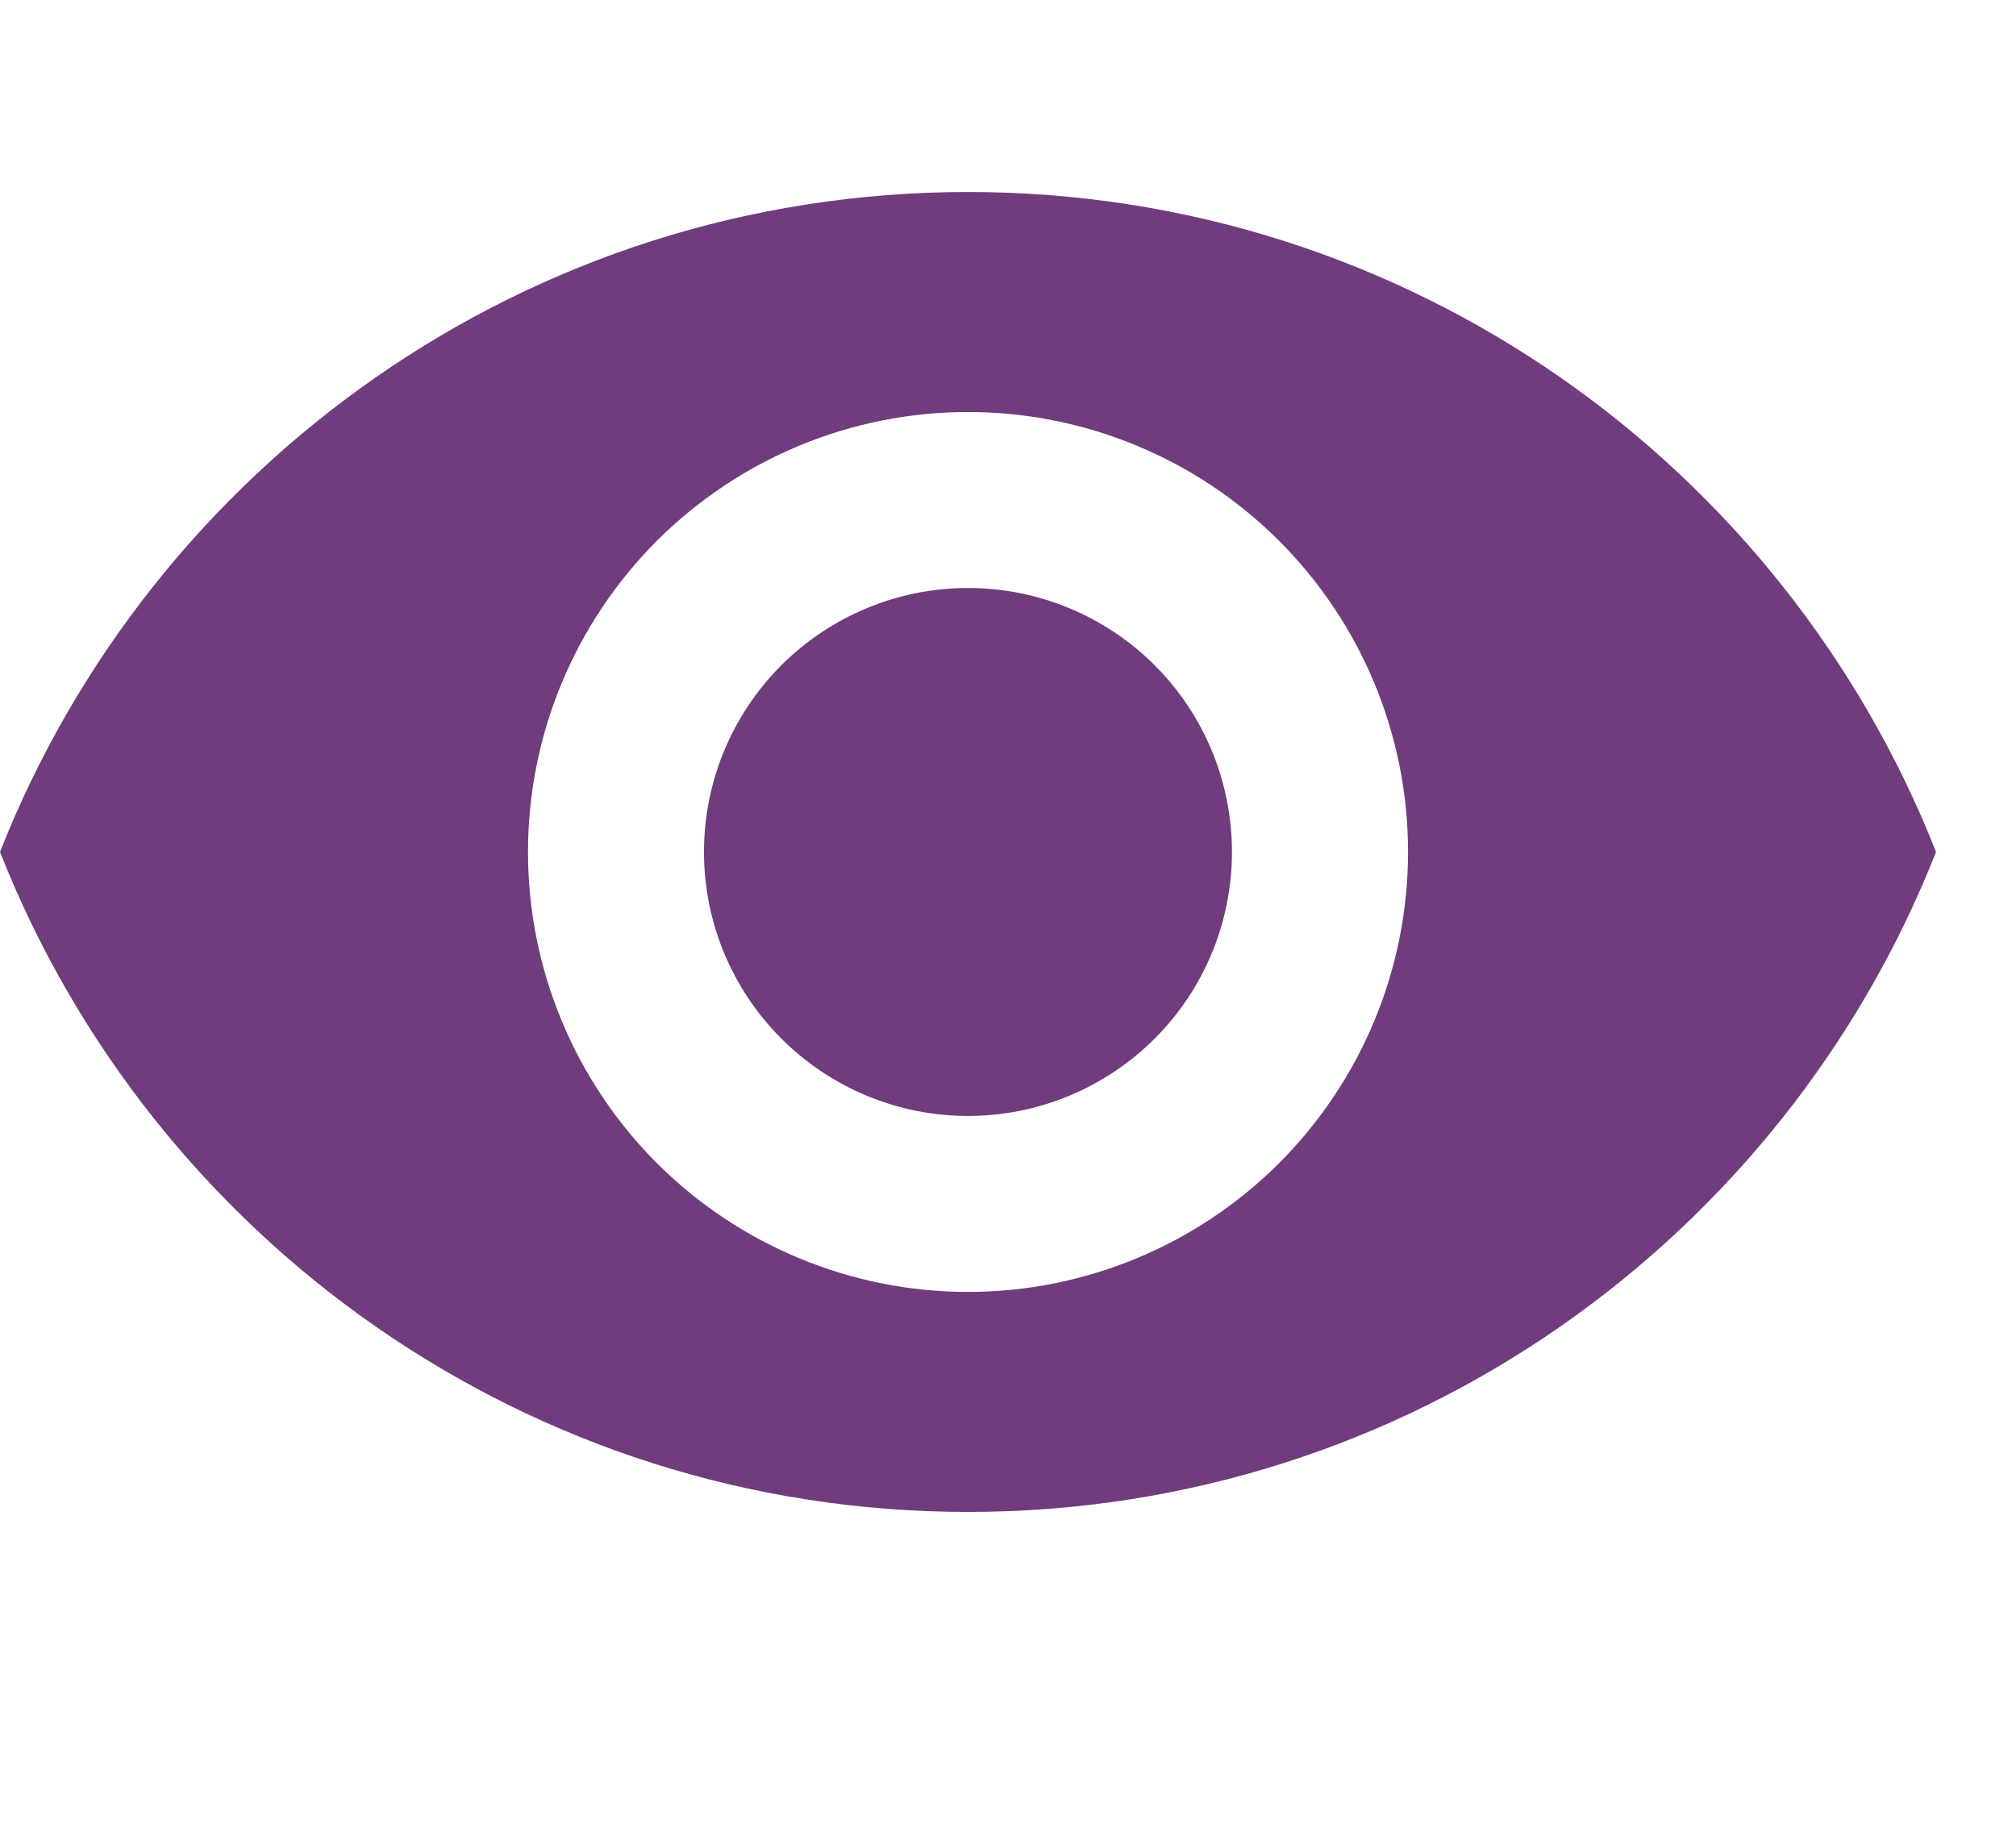 <svg width="21" height="19" viewBox="0 0 21 19" fill="none" xmlns="http://www.w3.org/2000/svg">
<path d="M10.083 6.125C9.354 6.125 8.655 6.415 8.139 6.93C7.623 7.446 7.333 8.146 7.333 8.875C7.333 9.604 7.623 10.304 8.139 10.819C8.655 11.335 9.354 11.625 10.083 11.625C10.813 11.625 11.512 11.335 12.028 10.819C12.544 10.304 12.833 9.604 12.833 8.875C12.833 8.146 12.544 7.446 12.028 6.93C11.512 6.415 10.813 6.125 10.083 6.125ZM10.083 13.458C8.868 13.458 7.702 12.975 6.842 12.116C5.983 11.256 5.5 10.091 5.5 8.875C5.5 7.659 5.983 6.494 6.842 5.634C7.702 4.775 8.868 4.292 10.083 4.292C11.299 4.292 12.465 4.775 13.324 5.634C14.184 6.494 14.667 7.659 14.667 8.875C14.667 10.091 14.184 11.256 13.324 12.116C12.465 12.975 11.299 13.458 10.083 13.458ZM10.083 2C5.5 2 1.586 4.851 0 8.875C1.586 12.899 5.5 15.75 10.083 15.75C14.667 15.75 18.581 12.899 20.167 8.875C18.581 4.851 14.667 2 10.083 2Z" fill="#703C7E"/>
</svg>
